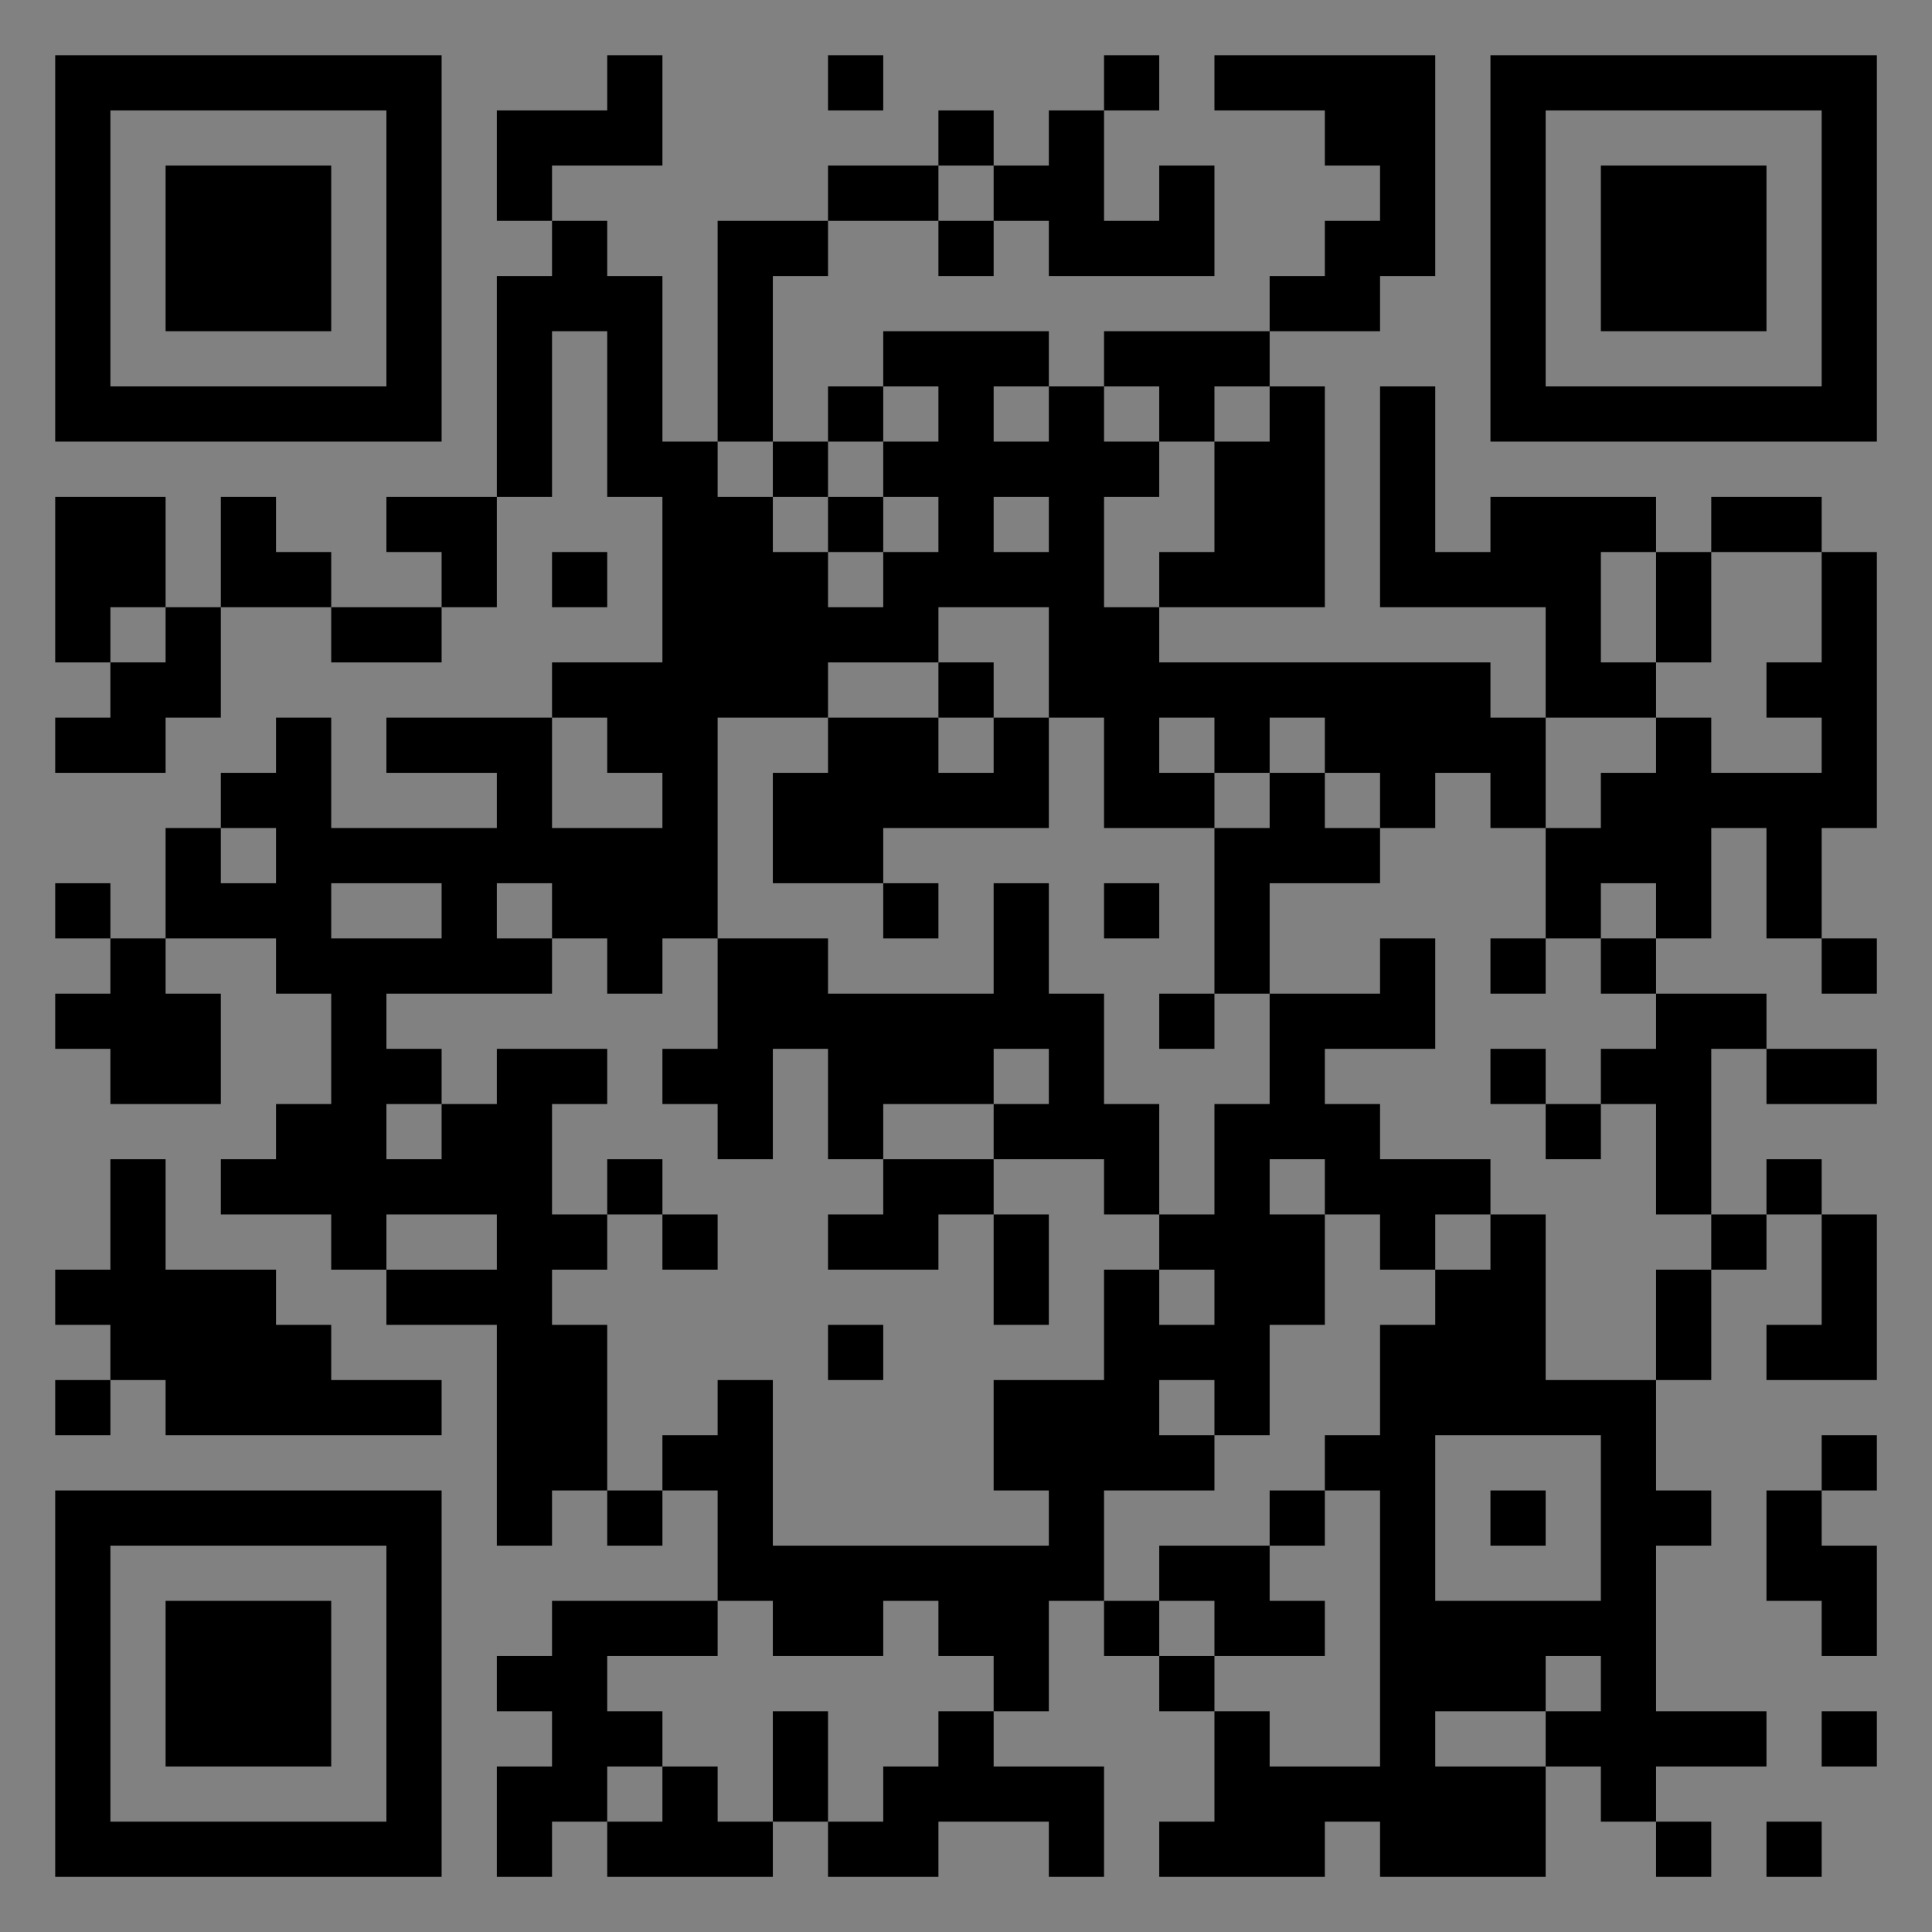 <?xml version="1.0" encoding="UTF-8"?>
<svg xmlns="http://www.w3.org/2000/svg" version="1.1" width="400" height="400" viewBox="0 0 400 400"><rect x="0" y="0" width="400" height="400" fill="#808080" stroke="none"/><rect x="0" y="0" width="400" height="400" fill="#ffffff" fill-opacity="0.01"/><g transform="scale(11.429)"><g transform="translate(1.000,1.000)"><path fill-rule="evenodd" d="M10 0L10 1L8 1L8 3L9 3L9 4L8 4L8 8L6 8L6 9L7 9L7 10L5 10L5 9L4 9L4 8L3 8L3 10L2 10L2 8L0 8L0 11L1 11L1 12L0 12L0 13L2 13L2 12L3 12L3 10L5 10L5 11L7 11L7 10L8 10L8 8L9 8L9 5L10 5L10 8L11 8L11 11L9 11L9 12L6 12L6 13L8 13L8 14L5 14L5 12L4 12L4 13L3 13L3 14L2 14L2 16L1 16L1 15L0 15L0 16L1 16L1 17L0 17L0 18L1 18L1 19L3 19L3 17L2 17L2 16L4 16L4 17L5 17L5 19L4 19L4 20L3 20L3 21L5 21L5 22L6 22L6 23L8 23L8 27L9 27L9 26L10 26L10 27L11 27L11 26L12 26L12 28L9 28L9 29L8 29L8 30L9 30L9 31L8 31L8 33L9 33L9 32L10 32L10 33L13 33L13 32L14 32L14 33L16 33L16 32L18 32L18 33L19 33L19 31L17 31L17 30L18 30L18 28L19 28L19 29L20 29L20 30L21 30L21 32L20 32L20 33L23 33L23 32L24 32L24 33L27 33L27 31L28 31L28 32L29 32L29 33L30 33L30 32L29 32L29 31L31 31L31 30L29 30L29 27L30 27L30 26L29 26L29 24L30 24L30 22L31 22L31 21L32 21L32 23L31 23L31 24L33 24L33 21L32 21L32 20L31 20L31 21L30 21L30 18L31 18L31 19L33 19L33 18L31 18L31 17L29 17L29 16L30 16L30 14L31 14L31 16L32 16L32 17L33 17L33 16L32 16L32 14L33 14L33 9L32 9L32 8L30 8L30 9L29 9L29 8L26 8L26 9L25 9L25 6L24 6L24 10L27 10L27 12L26 12L26 11L20 11L20 10L23 10L23 6L22 6L22 5L24 5L24 4L25 4L25 0L21 0L21 1L23 1L23 2L24 2L24 3L23 3L23 4L22 4L22 5L19 5L19 6L18 6L18 5L15 5L15 6L14 6L14 7L13 7L13 4L14 4L14 3L16 3L16 4L17 4L17 3L18 3L18 4L21 4L21 2L20 2L20 3L19 3L19 1L20 1L20 0L19 0L19 1L18 1L18 2L17 2L17 1L16 1L16 2L14 2L14 3L12 3L12 7L11 7L11 4L10 4L10 3L9 3L9 2L11 2L11 0ZM14 0L14 1L15 1L15 0ZM16 2L16 3L17 3L17 2ZM15 6L15 7L14 7L14 8L13 8L13 7L12 7L12 8L13 8L13 9L14 9L14 10L15 10L15 9L16 9L16 8L15 8L15 7L16 7L16 6ZM17 6L17 7L18 7L18 6ZM19 6L19 7L20 7L20 8L19 8L19 10L20 10L20 9L21 9L21 7L22 7L22 6L21 6L21 7L20 7L20 6ZM14 8L14 9L15 9L15 8ZM17 8L17 9L18 9L18 8ZM9 9L9 10L10 10L10 9ZM28 9L28 11L29 11L29 12L27 12L27 14L26 14L26 13L25 13L25 14L24 14L24 13L23 13L23 12L22 12L22 13L21 13L21 12L20 12L20 13L21 13L21 14L19 14L19 12L18 12L18 10L16 10L16 11L14 11L14 12L12 12L12 16L11 16L11 17L10 17L10 16L9 16L9 15L8 15L8 16L9 16L9 17L6 17L6 18L7 18L7 19L6 19L6 20L7 20L7 19L8 19L8 18L10 18L10 19L9 19L9 21L10 21L10 22L9 22L9 23L10 23L10 26L11 26L11 25L12 25L12 24L13 24L13 27L18 27L18 26L17 26L17 24L19 24L19 22L20 22L20 23L21 23L21 22L20 22L20 21L21 21L21 19L22 19L22 17L24 17L24 16L25 16L25 18L23 18L23 19L24 19L24 20L26 20L26 21L25 21L25 22L24 22L24 21L23 21L23 20L22 20L22 21L23 21L23 23L22 23L22 25L21 25L21 24L20 24L20 25L21 25L21 26L19 26L19 28L20 28L20 29L21 29L21 30L22 30L22 31L24 31L24 26L23 26L23 25L24 25L24 23L25 23L25 22L26 22L26 21L27 21L27 24L29 24L29 22L30 22L30 21L29 21L29 19L28 19L28 18L29 18L29 17L28 17L28 16L29 16L29 15L28 15L28 16L27 16L27 14L28 14L28 13L29 13L29 12L30 12L30 13L32 13L32 12L31 12L31 11L32 11L32 9L30 9L30 11L29 11L29 9ZM1 10L1 11L2 11L2 10ZM16 11L16 12L14 12L14 13L13 13L13 15L15 15L15 16L16 16L16 15L15 15L15 14L18 14L18 12L17 12L17 11ZM9 12L9 14L11 14L11 13L10 13L10 12ZM16 12L16 13L17 13L17 12ZM22 13L22 14L21 14L21 17L20 17L20 18L21 18L21 17L22 17L22 15L24 15L24 14L23 14L23 13ZM3 14L3 15L4 15L4 14ZM5 15L5 16L7 16L7 15ZM17 15L17 17L14 17L14 16L12 16L12 18L11 18L11 19L12 19L12 20L13 20L13 18L14 18L14 20L15 20L15 21L14 21L14 22L16 22L16 21L17 21L17 23L18 23L18 21L17 21L17 20L19 20L19 21L20 21L20 19L19 19L19 17L18 17L18 15ZM19 15L19 16L20 16L20 15ZM26 16L26 17L27 17L27 16ZM17 18L17 19L15 19L15 20L17 20L17 19L18 19L18 18ZM26 18L26 19L27 19L27 20L28 20L28 19L27 19L27 18ZM1 20L1 22L0 22L0 23L1 23L1 24L0 24L0 25L1 25L1 24L2 24L2 25L7 25L7 24L5 24L5 23L4 23L4 22L2 22L2 20ZM10 20L10 21L11 21L11 22L12 22L12 21L11 21L11 20ZM6 21L6 22L8 22L8 21ZM14 23L14 24L15 24L15 23ZM25 25L25 28L28 28L28 25ZM32 25L32 26L31 26L31 28L32 28L32 29L33 29L33 27L32 27L32 26L33 26L33 25ZM22 26L22 27L20 27L20 28L21 28L21 29L23 29L23 28L22 28L22 27L23 27L23 26ZM26 26L26 27L27 27L27 26ZM12 28L12 29L10 29L10 30L11 30L11 31L10 31L10 32L11 32L11 31L12 31L12 32L13 32L13 30L14 30L14 32L15 32L15 31L16 31L16 30L17 30L17 29L16 29L16 28L15 28L15 29L13 29L13 28ZM27 29L27 30L25 30L25 31L27 31L27 30L28 30L28 29ZM32 30L32 31L33 31L33 30ZM31 32L31 33L32 33L32 32ZM0 0L0 7L7 7L7 0ZM1 1L1 6L6 6L6 1ZM2 2L2 5L5 5L5 2ZM33 0L26 0L26 7L33 7ZM32 1L27 1L27 6L32 6ZM31 2L28 2L28 5L31 5ZM0 33L7 33L7 26L0 26ZM1 32L6 32L6 27L1 27ZM2 31L5 31L5 28L2 28Z" fill="#000000"/></g></g></svg>
